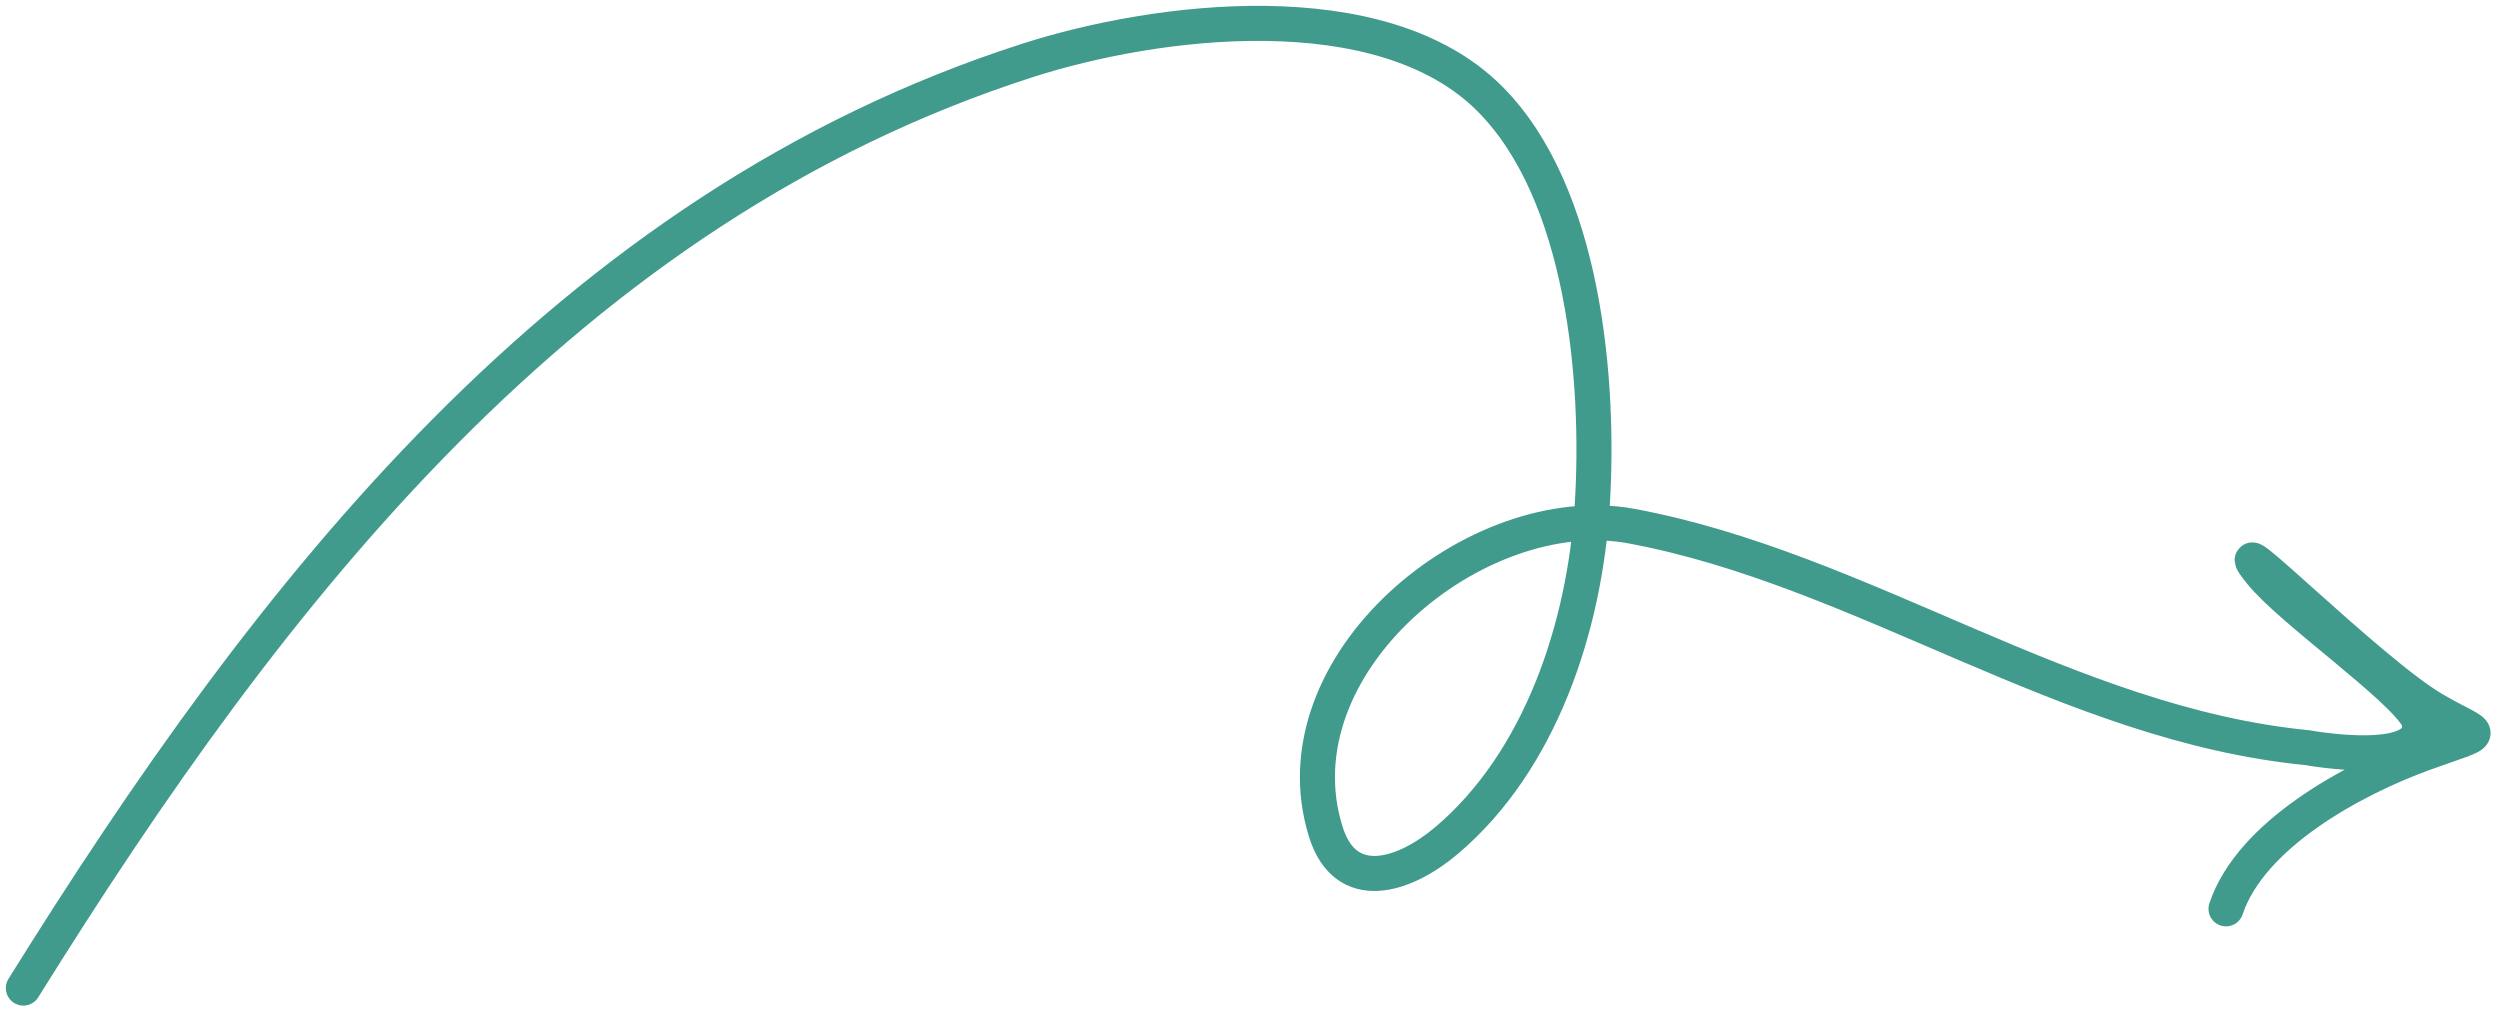 <?xml version="1.0" encoding="UTF-8"?> <svg xmlns="http://www.w3.org/2000/svg" width="214" height="87" viewBox="0 0 214 87" fill="none"> <path d="M2 84.579C23.122 50.656 48.572 17.814 87.976 5.166C98.899 1.66 118.217 -0.853 127.519 8.448C135.602 16.531 136.96 32.618 136.297 43.232C135.648 53.607 131.898 65.116 123.827 71.945C120.165 75.044 115.176 76.602 113.49 71.207C109.019 56.9 126.372 42.565 139.66 45.037C159.453 48.719 177 62 197.5 64C197.5 64 208.349 66 207 61.5C205.5 58.742 196.078 52.222 193.5 49C189.559 44.074 202.9 57.553 208.349 60.731C212.647 63.239 213.277 62.385 207.447 64.505C201.466 66.68 192.671 71.423 190.547 77.796" stroke="#419B8C" stroke-width="3" stroke-linecap="round"></path> </svg> 